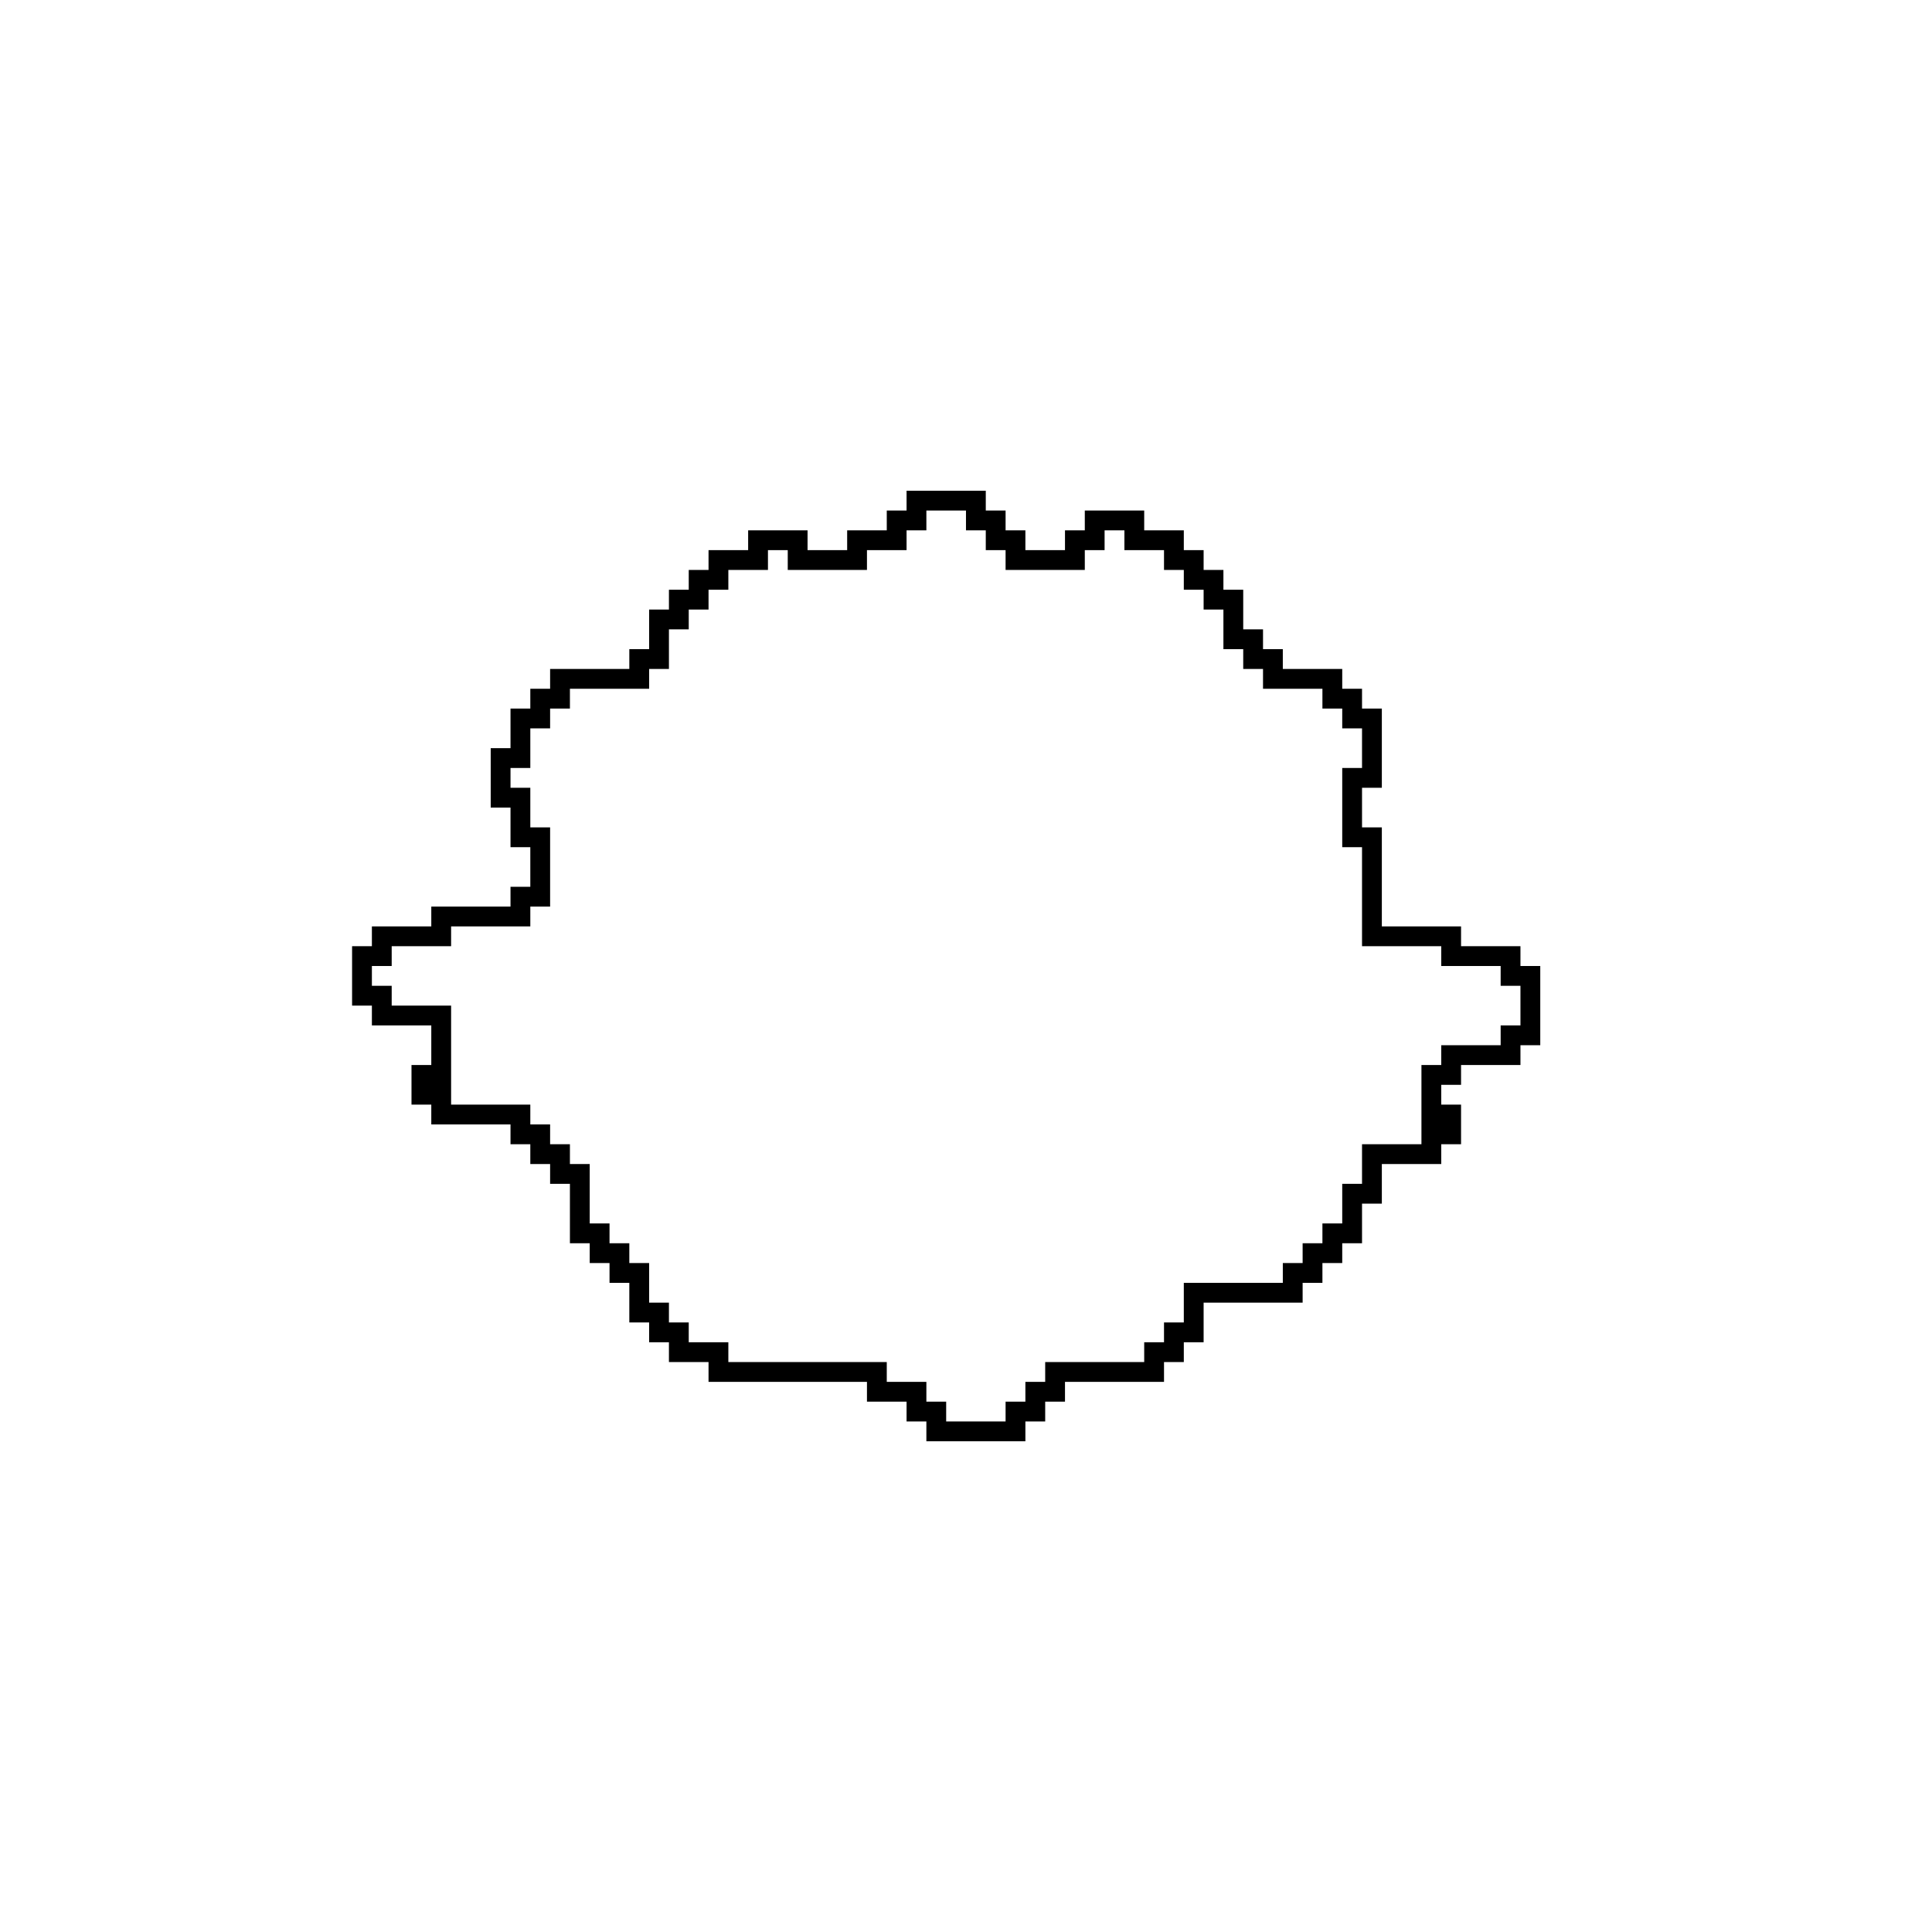 <?xml version="1.0" encoding="UTF-8"?>
<!-- Uploaded to: SVG Repo, www.svgrepo.com, Generator: SVG Repo Mixer Tools -->
<svg fill="#000000" width="800px" height="800px" version="1.1" viewBox="144 144 512 512" xmlns="http://www.w3.org/2000/svg">
 <path d="m384.25 274.05v5.246h-5.246v5.25h-10.496v5.246h-10.496v-5.246h-15.746v5.246h-10.496v5.25h-5.246v5.246h-5.25v5.25h-5.246v10.496h-5.25v5.246h-20.992v5.25h-5.246v5.246h-5.25v10.496h-5.246v15.746h5.246v10.496h5.25v10.496h-5.25v5.246h-20.992v5.25h-15.742v5.246h-5.25v15.746h5.25v5.246h15.742v10.496h-5.246v10.496h5.246v5.25h20.992v5.246h5.25v5.25h5.246v5.246h5.25v15.746h5.246v5.246h5.25v5.246h5.246v10.496h5.25v5.25h5.246v5.246h10.496v5.25h41.984v5.246h10.496v5.25h5.25v5.246h26.238v-5.246h5.25v-5.25h5.246v-5.246h26.242v-5.25h5.246v-5.246h5.25v-10.496h26.238v-5.25h5.246v-5.246h5.25v-5.246h5.246v-10.496h5.25v-10.496h15.742v-5.25h5.25v-10.496h-5.25v-5.246h5.25v-5.25h15.742v-5.246h5.25v-20.992h-5.25v-5.25h-15.742v-5.246h-20.992v-26.242h-5.25v-10.496h5.25v-20.992h-5.25v-5.246h-5.246v-5.25h-15.746v-5.246h-5.246v-5.25h-5.246v-10.496h-5.25v-5.246h-5.246v-5.25h-5.25v-5.246h-10.496v-5.25h-15.742v5.25h-5.25v5.246h-10.496v-5.246h-5.246v-5.25h-5.25v-5.246zm5.25 5.246h10.496v5.25h5.246v5.246h5.25v5.25h20.992v-5.25h5.246v-5.246h5.25v5.246h10.496v5.25h5.246v5.246h5.25v5.25h5.246v10.496h5.25v5.246h5.246v5.25h15.742v5.246h5.25v5.25h5.246v10.496h-5.246v20.992h5.246v26.238h20.992v5.25h15.746v5.246h5.246v10.496h-5.246v5.25h-15.746v5.246h-5.246v20.992h-15.746v10.496h-5.246v10.496h-5.25v5.25h-5.246v5.246h-5.25v5.246h-26.238v10.496h-5.246v5.25h-5.25v5.246h-26.238v5.25h-5.25v5.246h-5.246v5.25h-15.746v-5.25h-5.246v-5.246h-10.496v-5.25h-41.984v-5.246h-10.496v-5.25h-5.25v-5.246h-5.246v-10.496h-5.25v-5.246h-5.246v-5.25h-5.25v-15.742h-5.246v-5.25h-5.25v-5.246h-5.246v-5.25h-20.992v-26.238h-15.746v-5.25h-5.246v-5.246h5.246v-5.25h15.746v-5.246h20.992v-5.25h5.246v-20.992h-5.246v-10.496h-5.25v-5.246h5.25v-10.496h5.246v-5.25h5.25v-5.246h20.992v-5.25h5.246v-10.496h5.25v-5.246h5.246v-5.25h5.25v-5.246h10.496v-5.25h5.246v5.25h20.992v-5.25h10.496v-5.246h5.25z"/>
</svg>